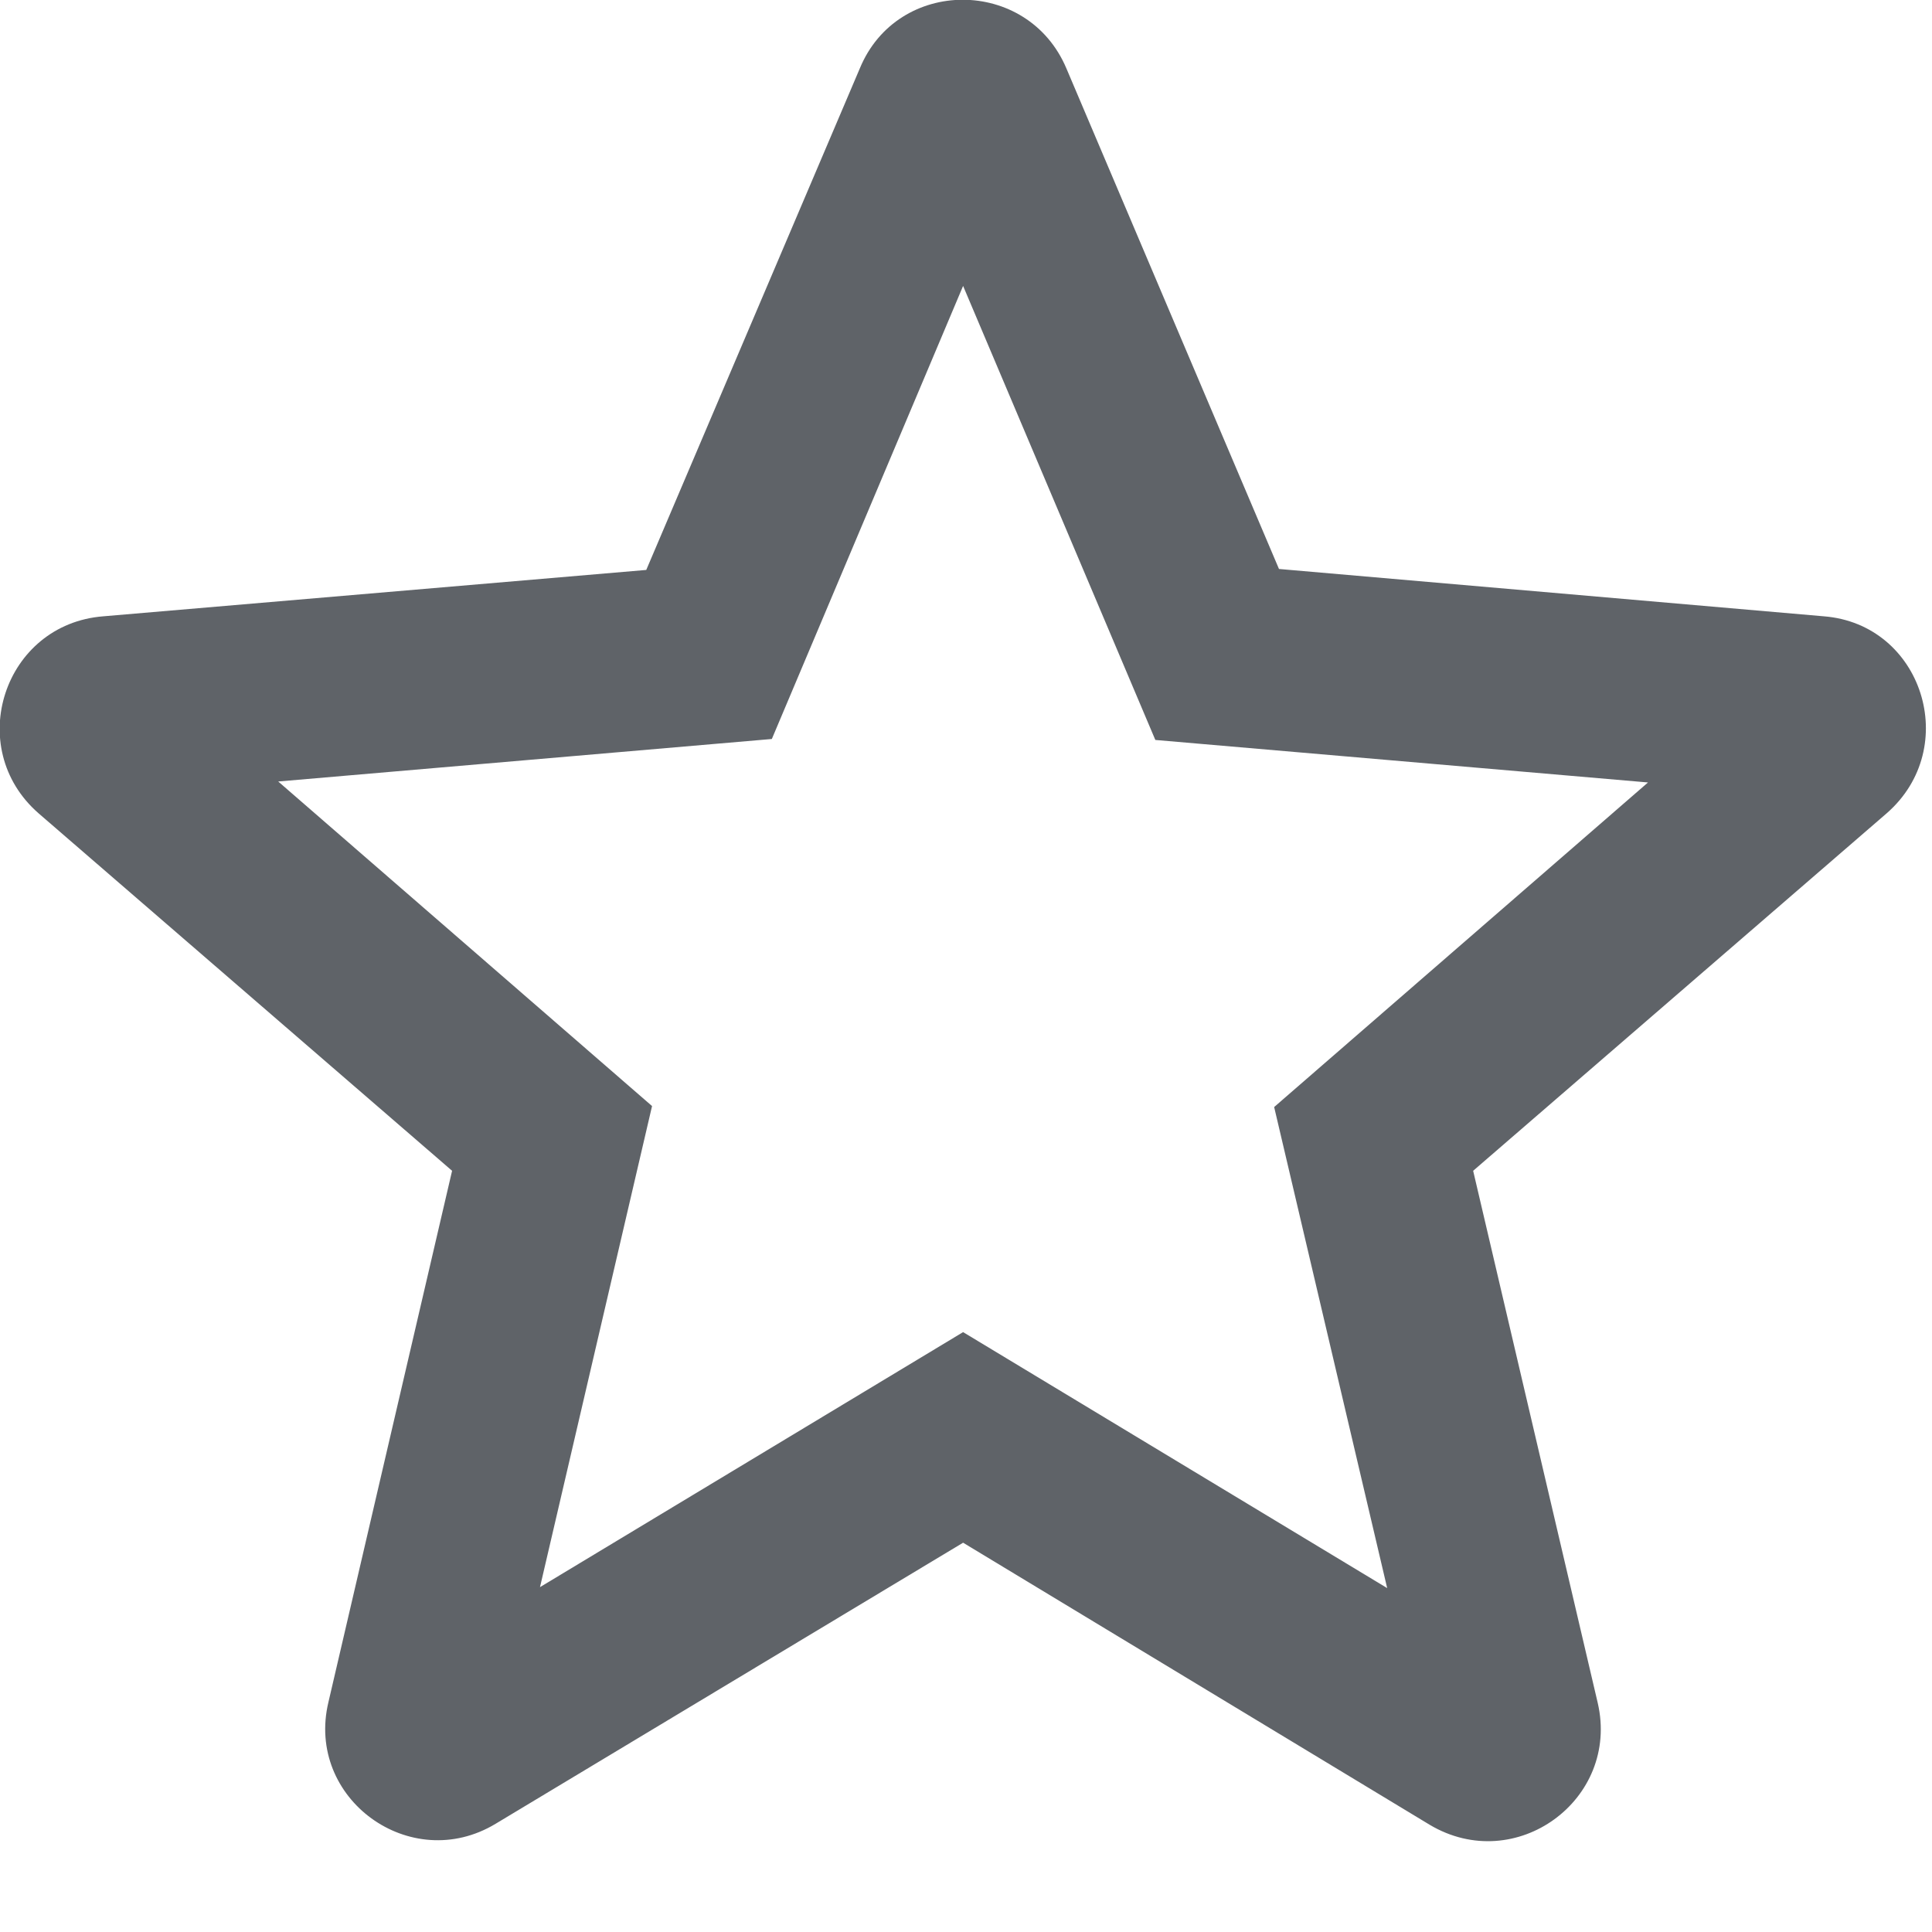 <?xml version="1.0" encoding="utf-8"?>
<svg xmlns="http://www.w3.org/2000/svg" fill="none" height="100%" overflow="visible" preserveAspectRatio="none" style="display: block;" viewBox="0 0 2 2" width="100%">
<path clip-rule="evenodd" d="M1.888 0.638L1.324 0.589L1.104 0.071C1.064 -0.024 0.929 -0.024 0.89 0.071L0.669 0.59L0.107 0.638C0.004 0.646 -0.038 0.774 0.04 0.842L0.468 1.212L0.34 1.762C0.316 1.862 0.425 1.941 0.513 1.888L0.997 1.597L1.48 1.889C1.569 1.942 1.677 1.863 1.654 1.763L1.525 1.212L1.953 0.842C2.031 0.774 1.99 0.646 1.888 0.638V0.638ZM0.997 1.379L0.559 1.643L0.675 1.145L0.288 0.809L0.799 0.765L0.997 0.296L1.196 0.766L1.706 0.81L1.319 1.146L1.436 1.644L0.997 1.379Z" fill="#5F6368" fill-rule="evenodd" id="Container"/>
</svg>